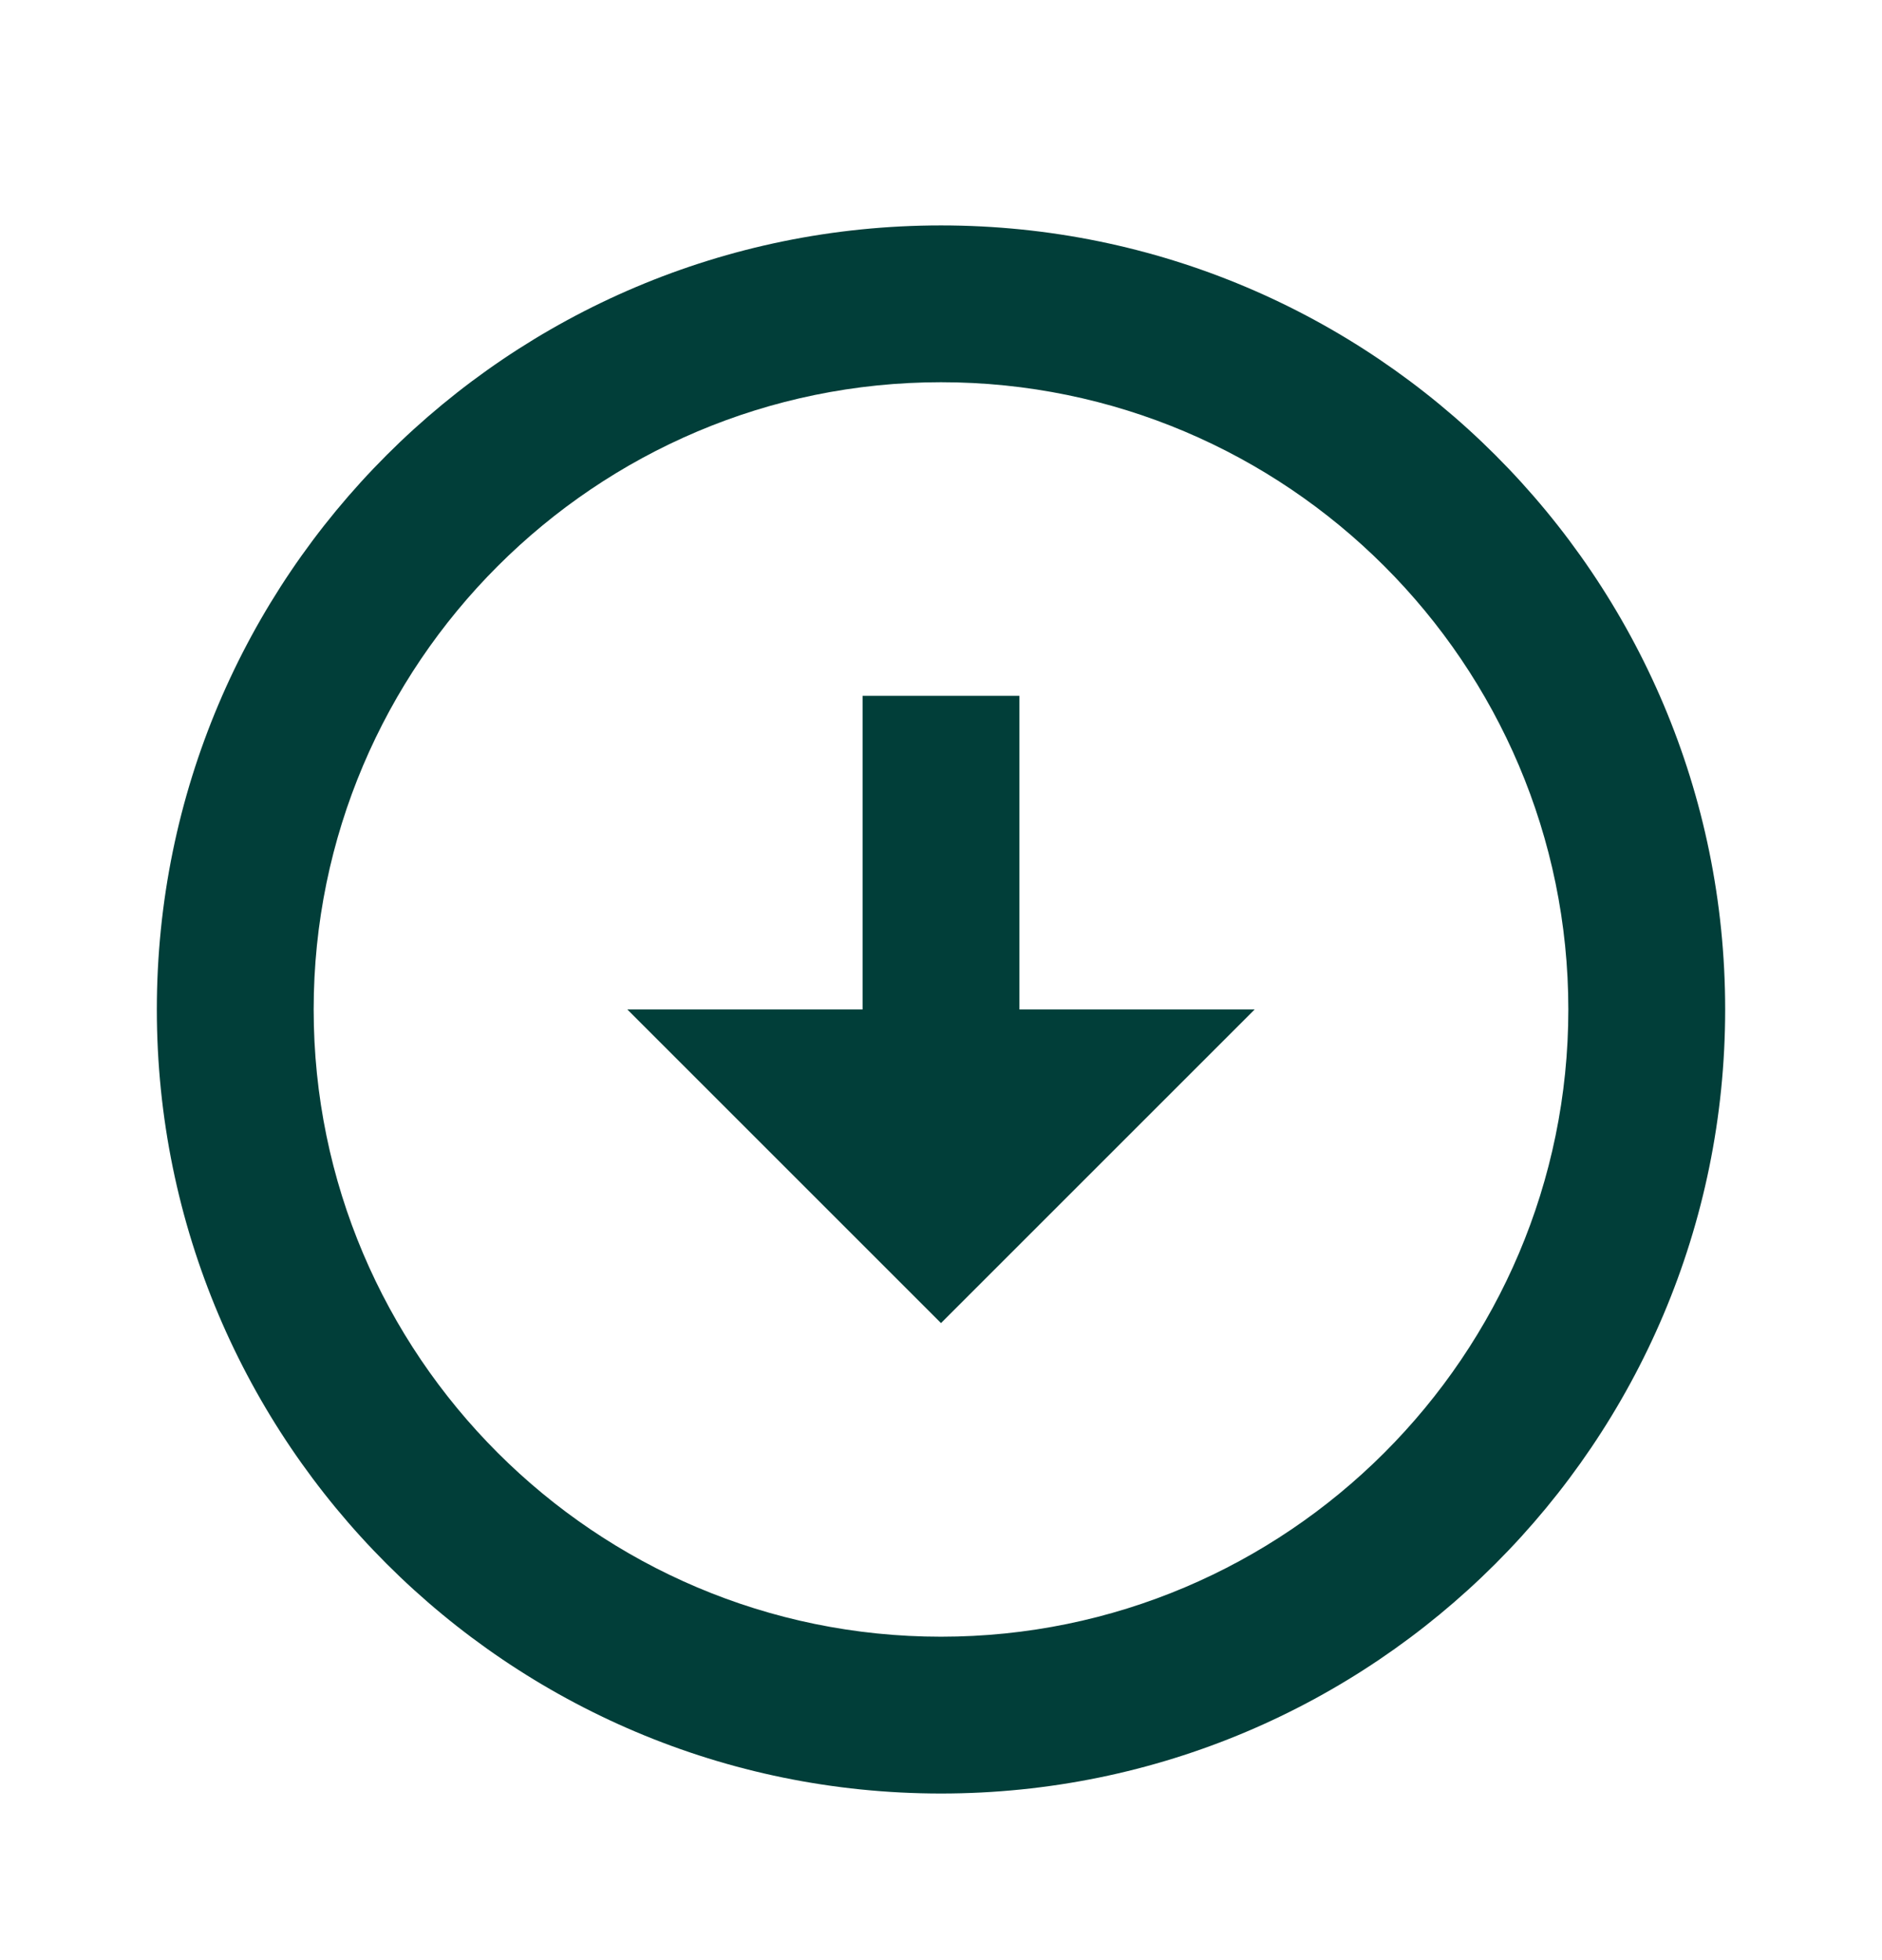 <svg width="24" height="25" viewBox="0 0 24 25" fill="none" xmlns="http://www.w3.org/2000/svg">
<path d="M12 4.875C16.41 4.875 20 8.465 20 12.875C20 17.285 16.41 20.875 12 20.875C7.59 20.875 4 17.285 4 12.875C4 8.465 7.59 4.875 12 4.875ZM12 2.875C6.48 2.875 2 7.355 2 12.875C2 18.395 6.48 22.875 12 22.875C17.52 22.875 22 18.395 22 12.875C22 7.355 17.52 2.875 12 2.875ZM13 12.875L13 8.875L11 8.875L11 12.875L8 12.875L12 16.875L16 12.875L13 12.875Z" fill="#013e39"/>
</svg>

